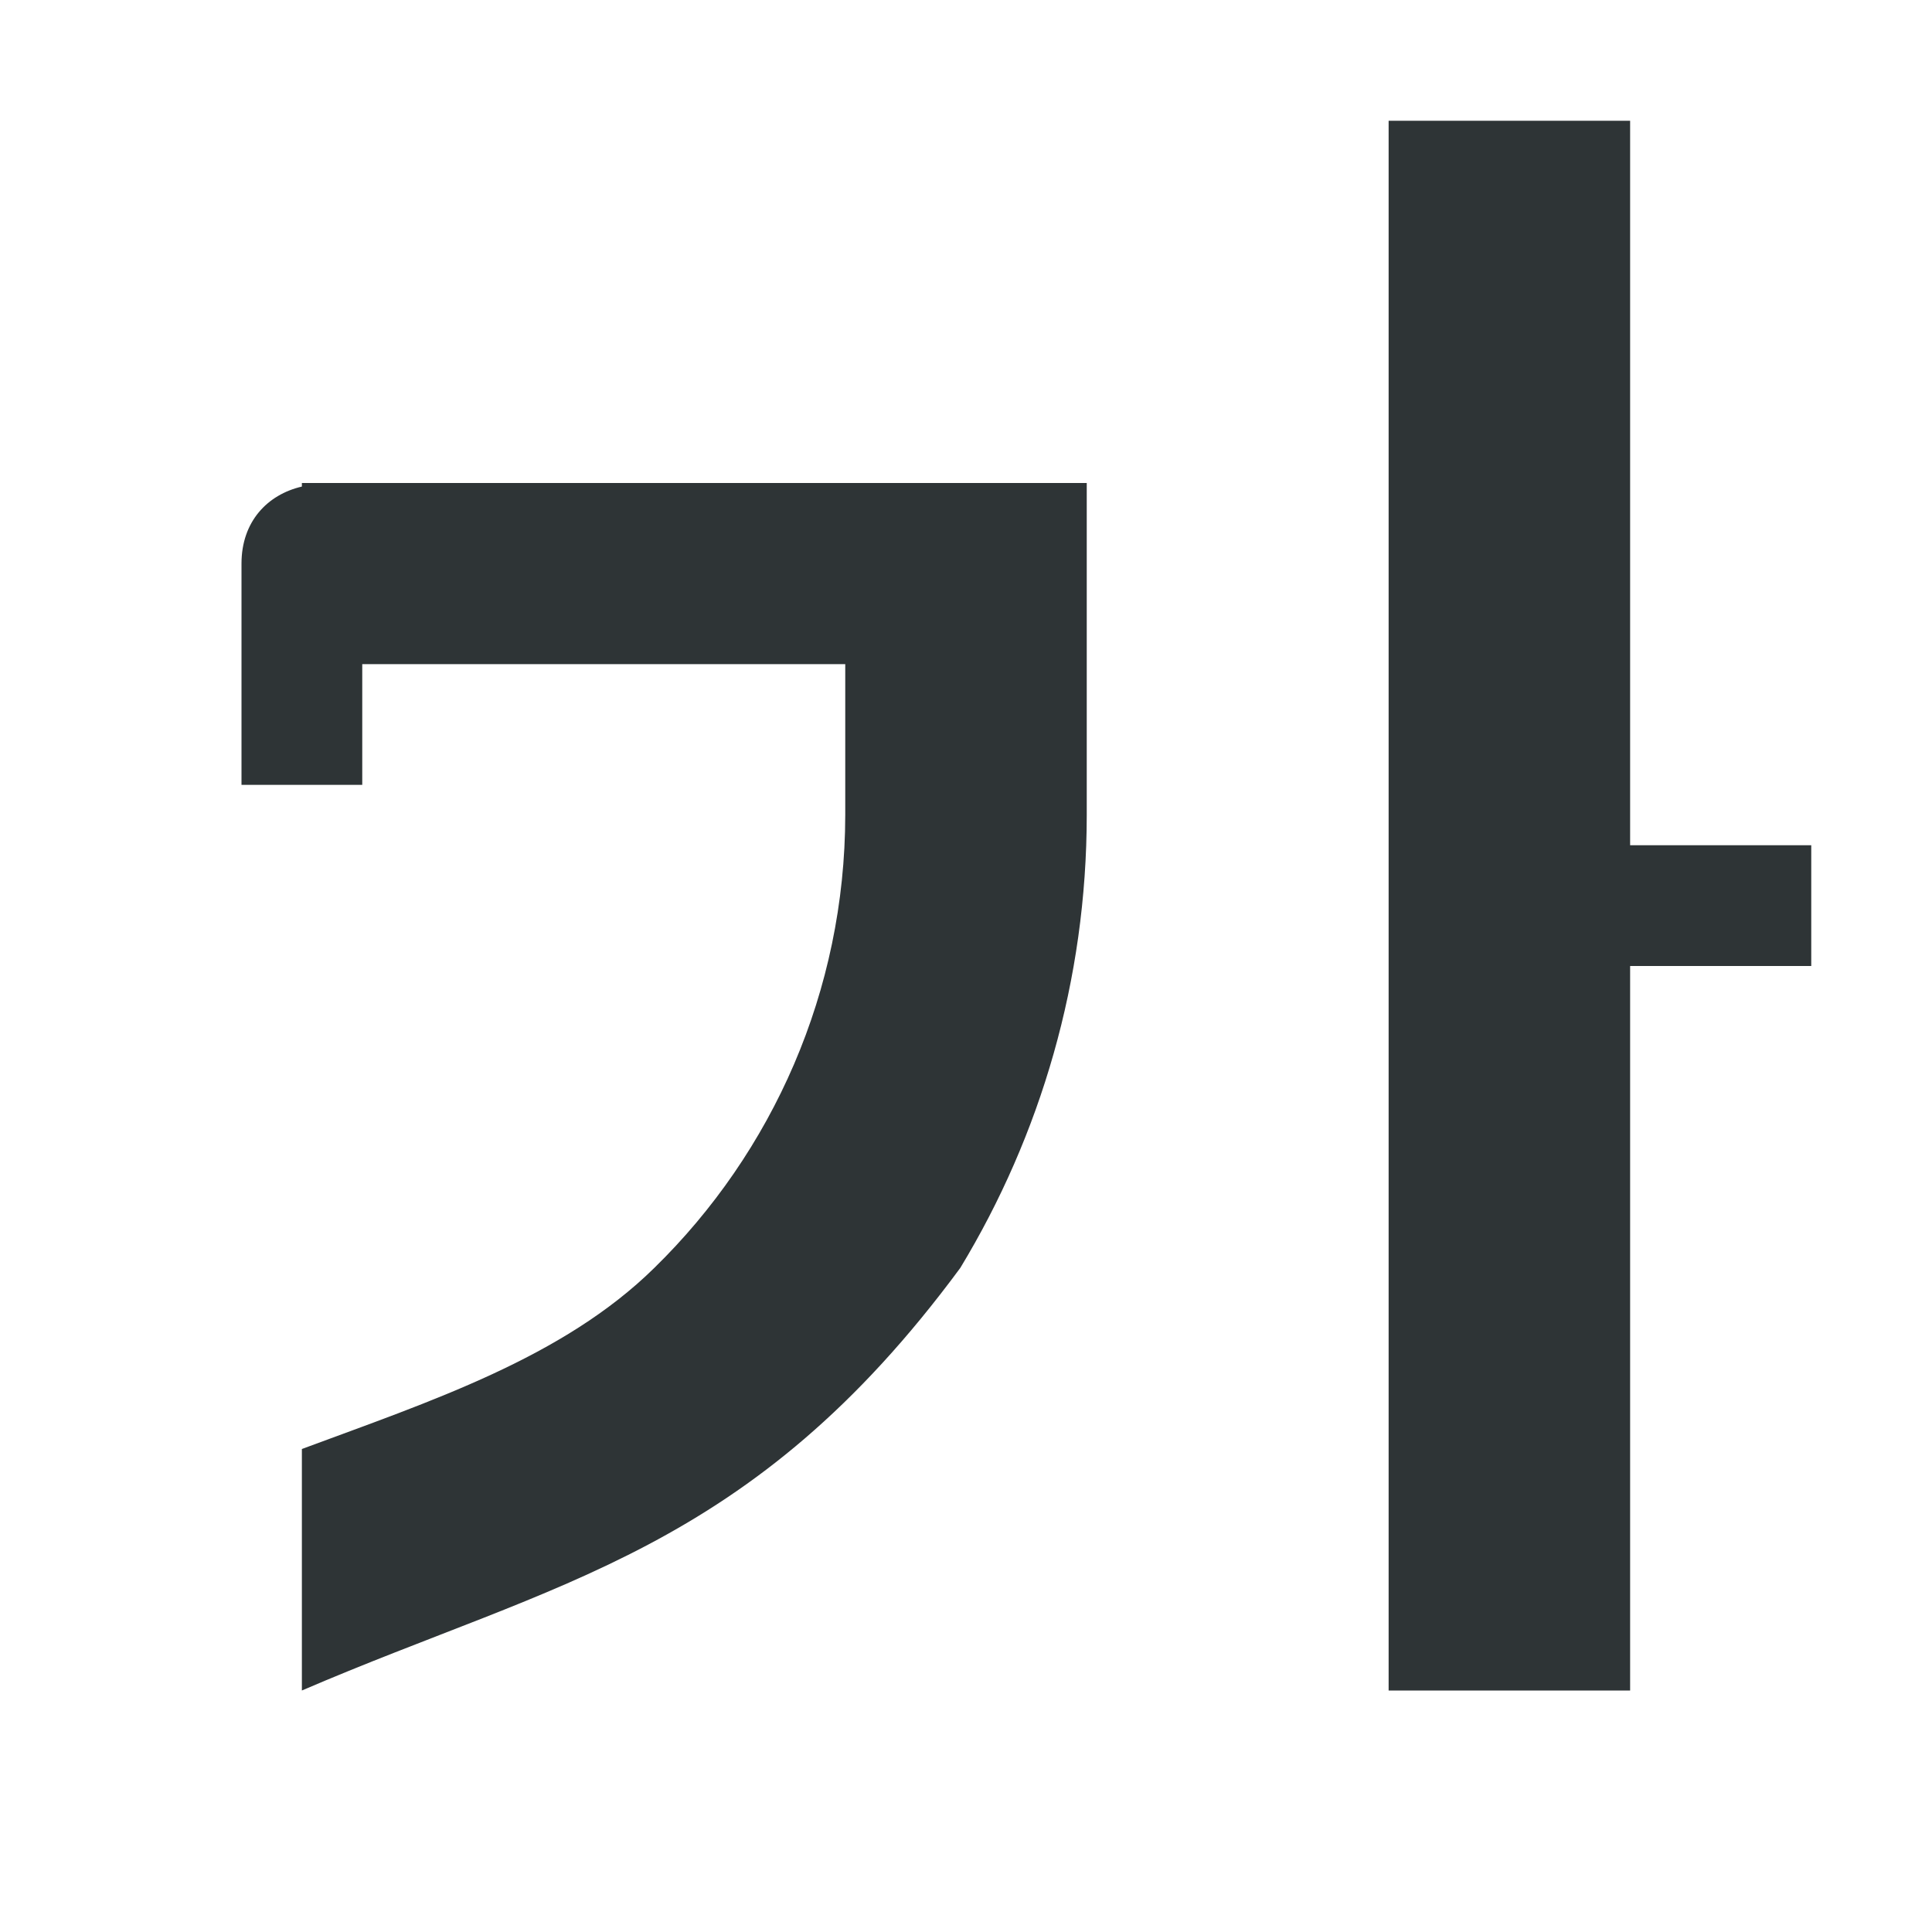 <svg height="32" viewBox="0 0 32 32" width="32" xmlns="http://www.w3.org/2000/svg"><path d="m23 2v26h4v-12h3v-2h-3v-12zm-18 6v.059c-.572.133-1 .581-1 1.275v3.666h2v-2h8v1 1.5c-.003 2.916-1.203 5.584-3.162 7.5-1.513 1.489-3.707 2.209-5.838 3v4c4.227-1.819 7.433-2.291 10.906-7 1.33-2.196 2.093-4.766 2.094-7.5v-1.5-1-3h-12-.666z" fill="#2e3436"/></svg>